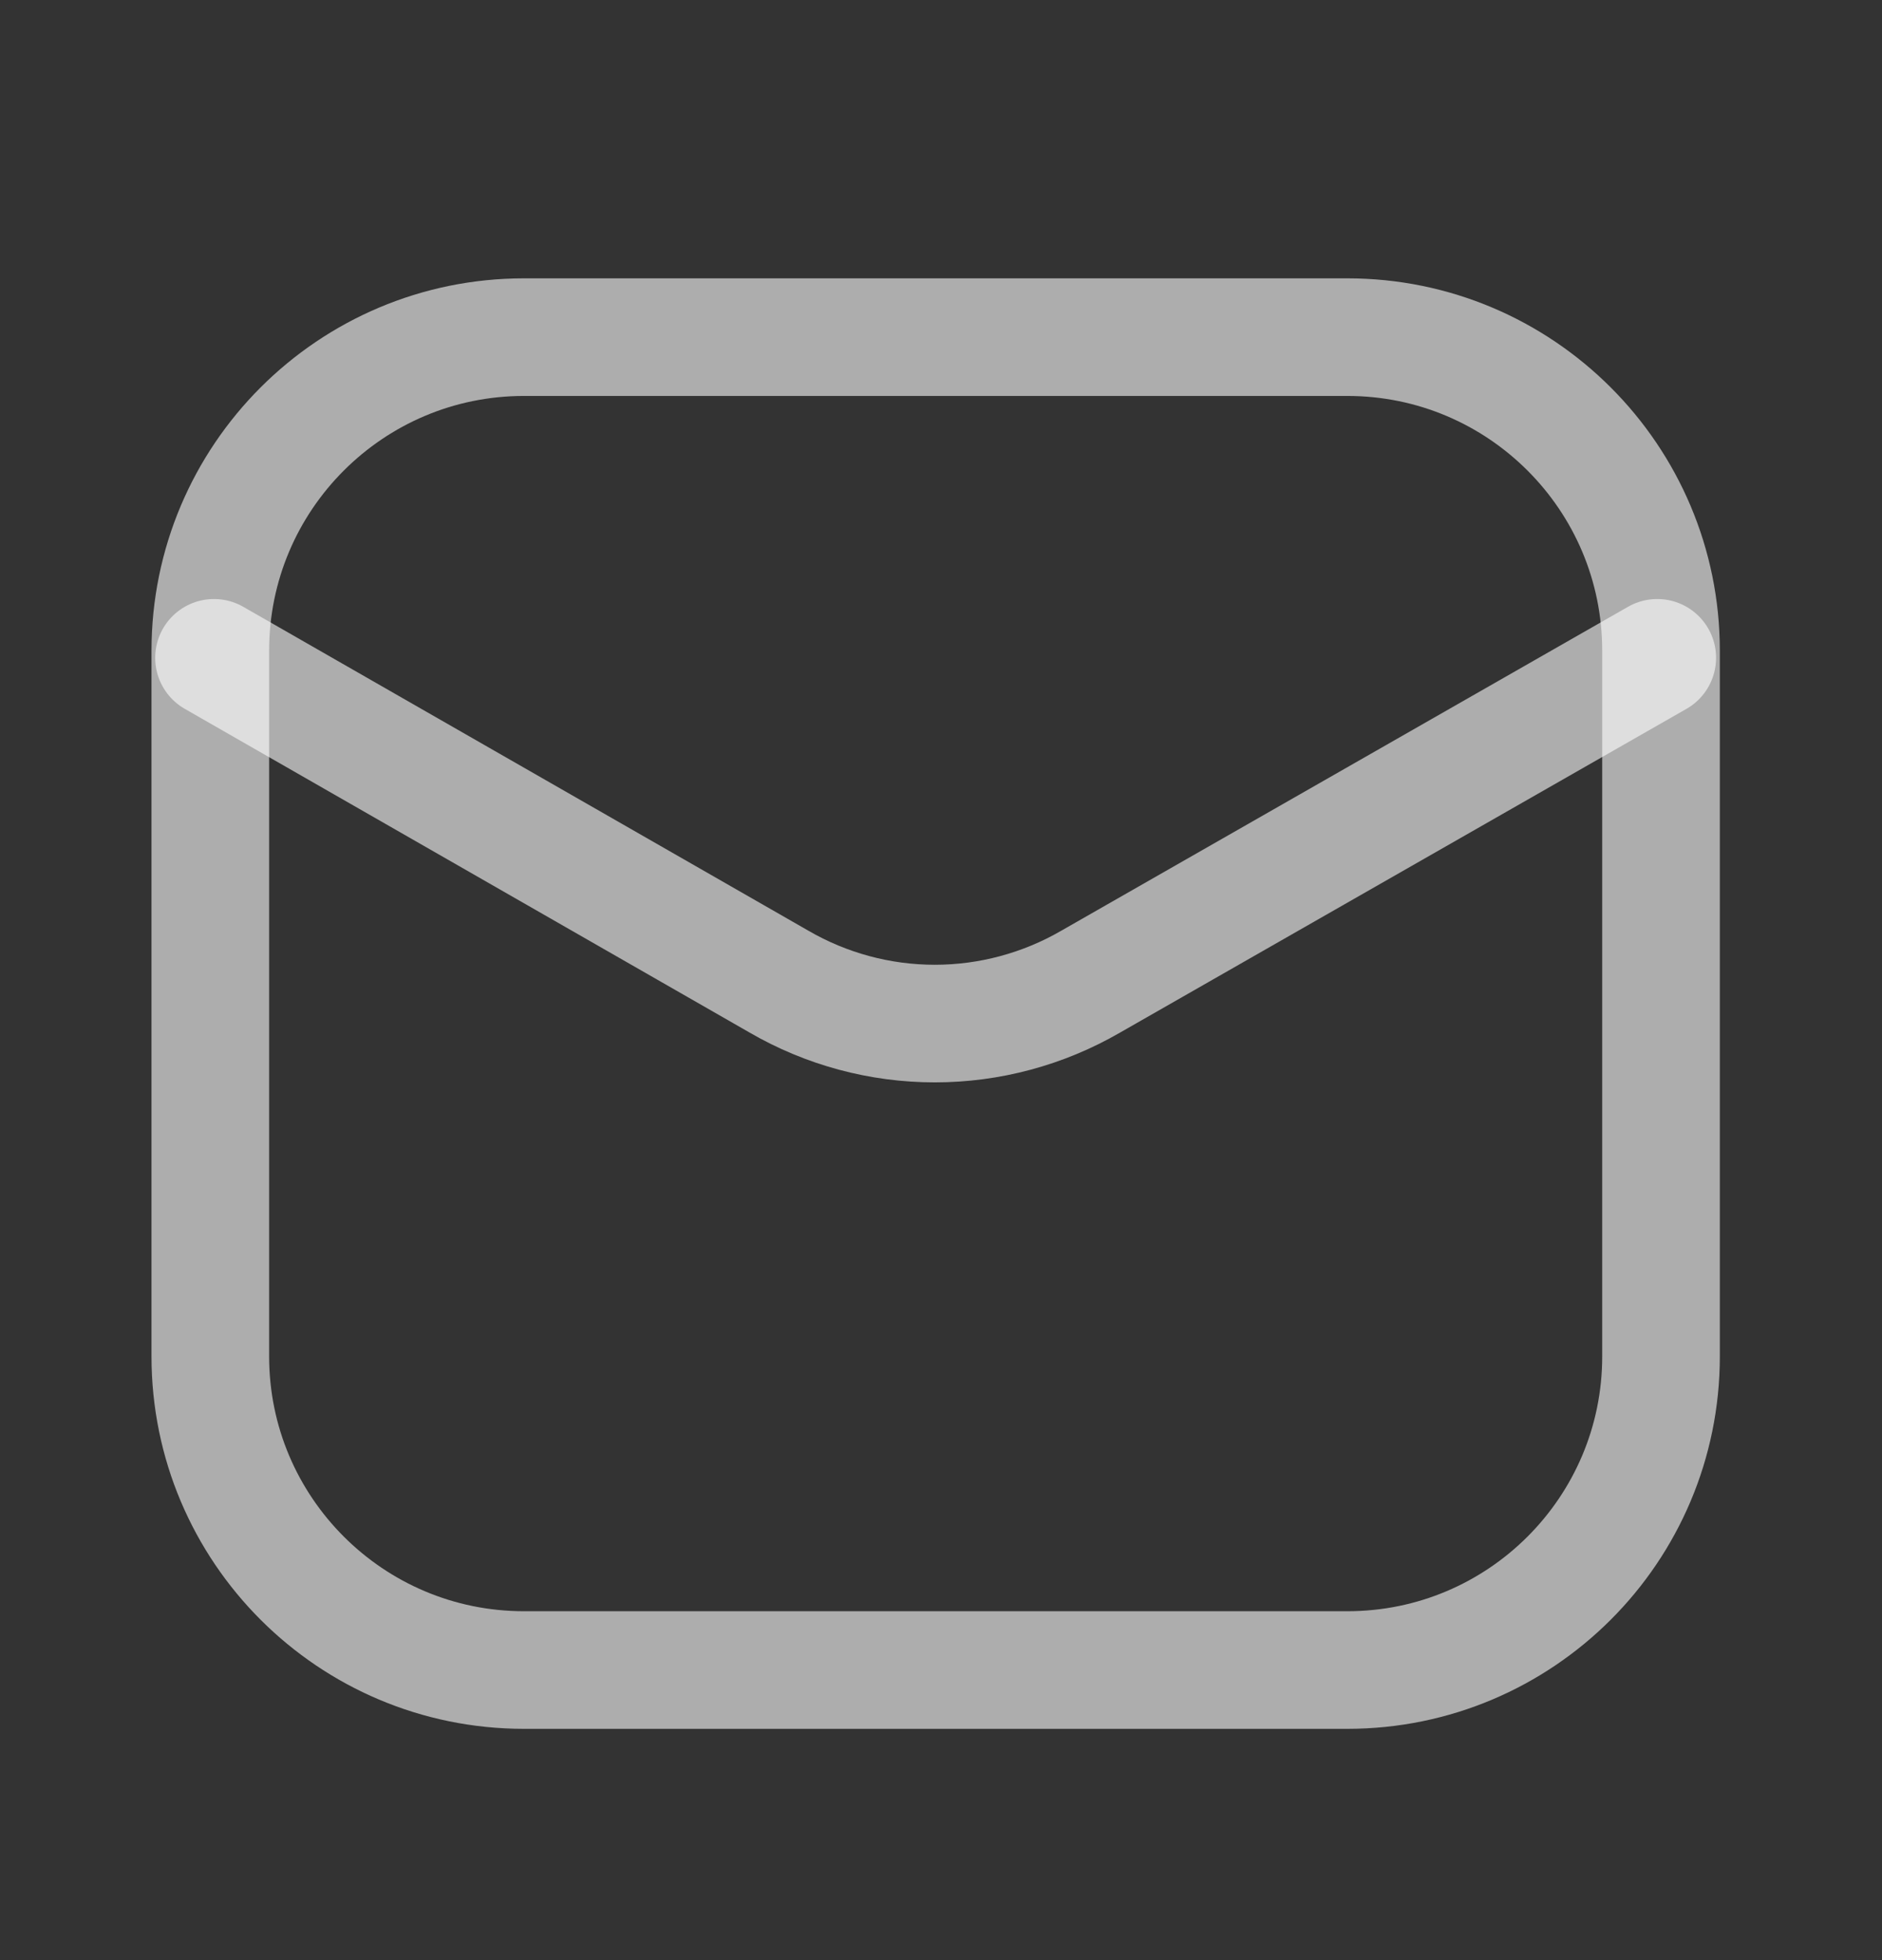 <svg width="24" height="25" viewBox="0 0 24 25" fill="none" xmlns="http://www.w3.org/2000/svg">
<rect x="0" y="0" width="24" height="25" fill="#333333" stroke="none"/>
<path d="M17.182 4.3H6.682C4.473 4.3 2.682 6.091 2.682 8.3V17.3C2.682 19.509 4.473 21.3 6.682 21.3H17.182C19.391 21.3 21.182 19.509 21.182 17.3V8.3C21.182 6.091 19.391 4.3 17.182 4.3Z" stroke="white" stroke-opacity="0.6" stroke-width="1.5"/>
<path d="M2.729 8.39L9.934 12.52C10.537 12.87 11.223 13.055 11.921 13.055C12.619 13.055 13.305 12.87 13.909 12.52L21.134 8.39" stroke="white" stroke-opacity="0.6" stroke-width="1.5" stroke-linecap="round" stroke-linejoin="round"/>
</svg>
